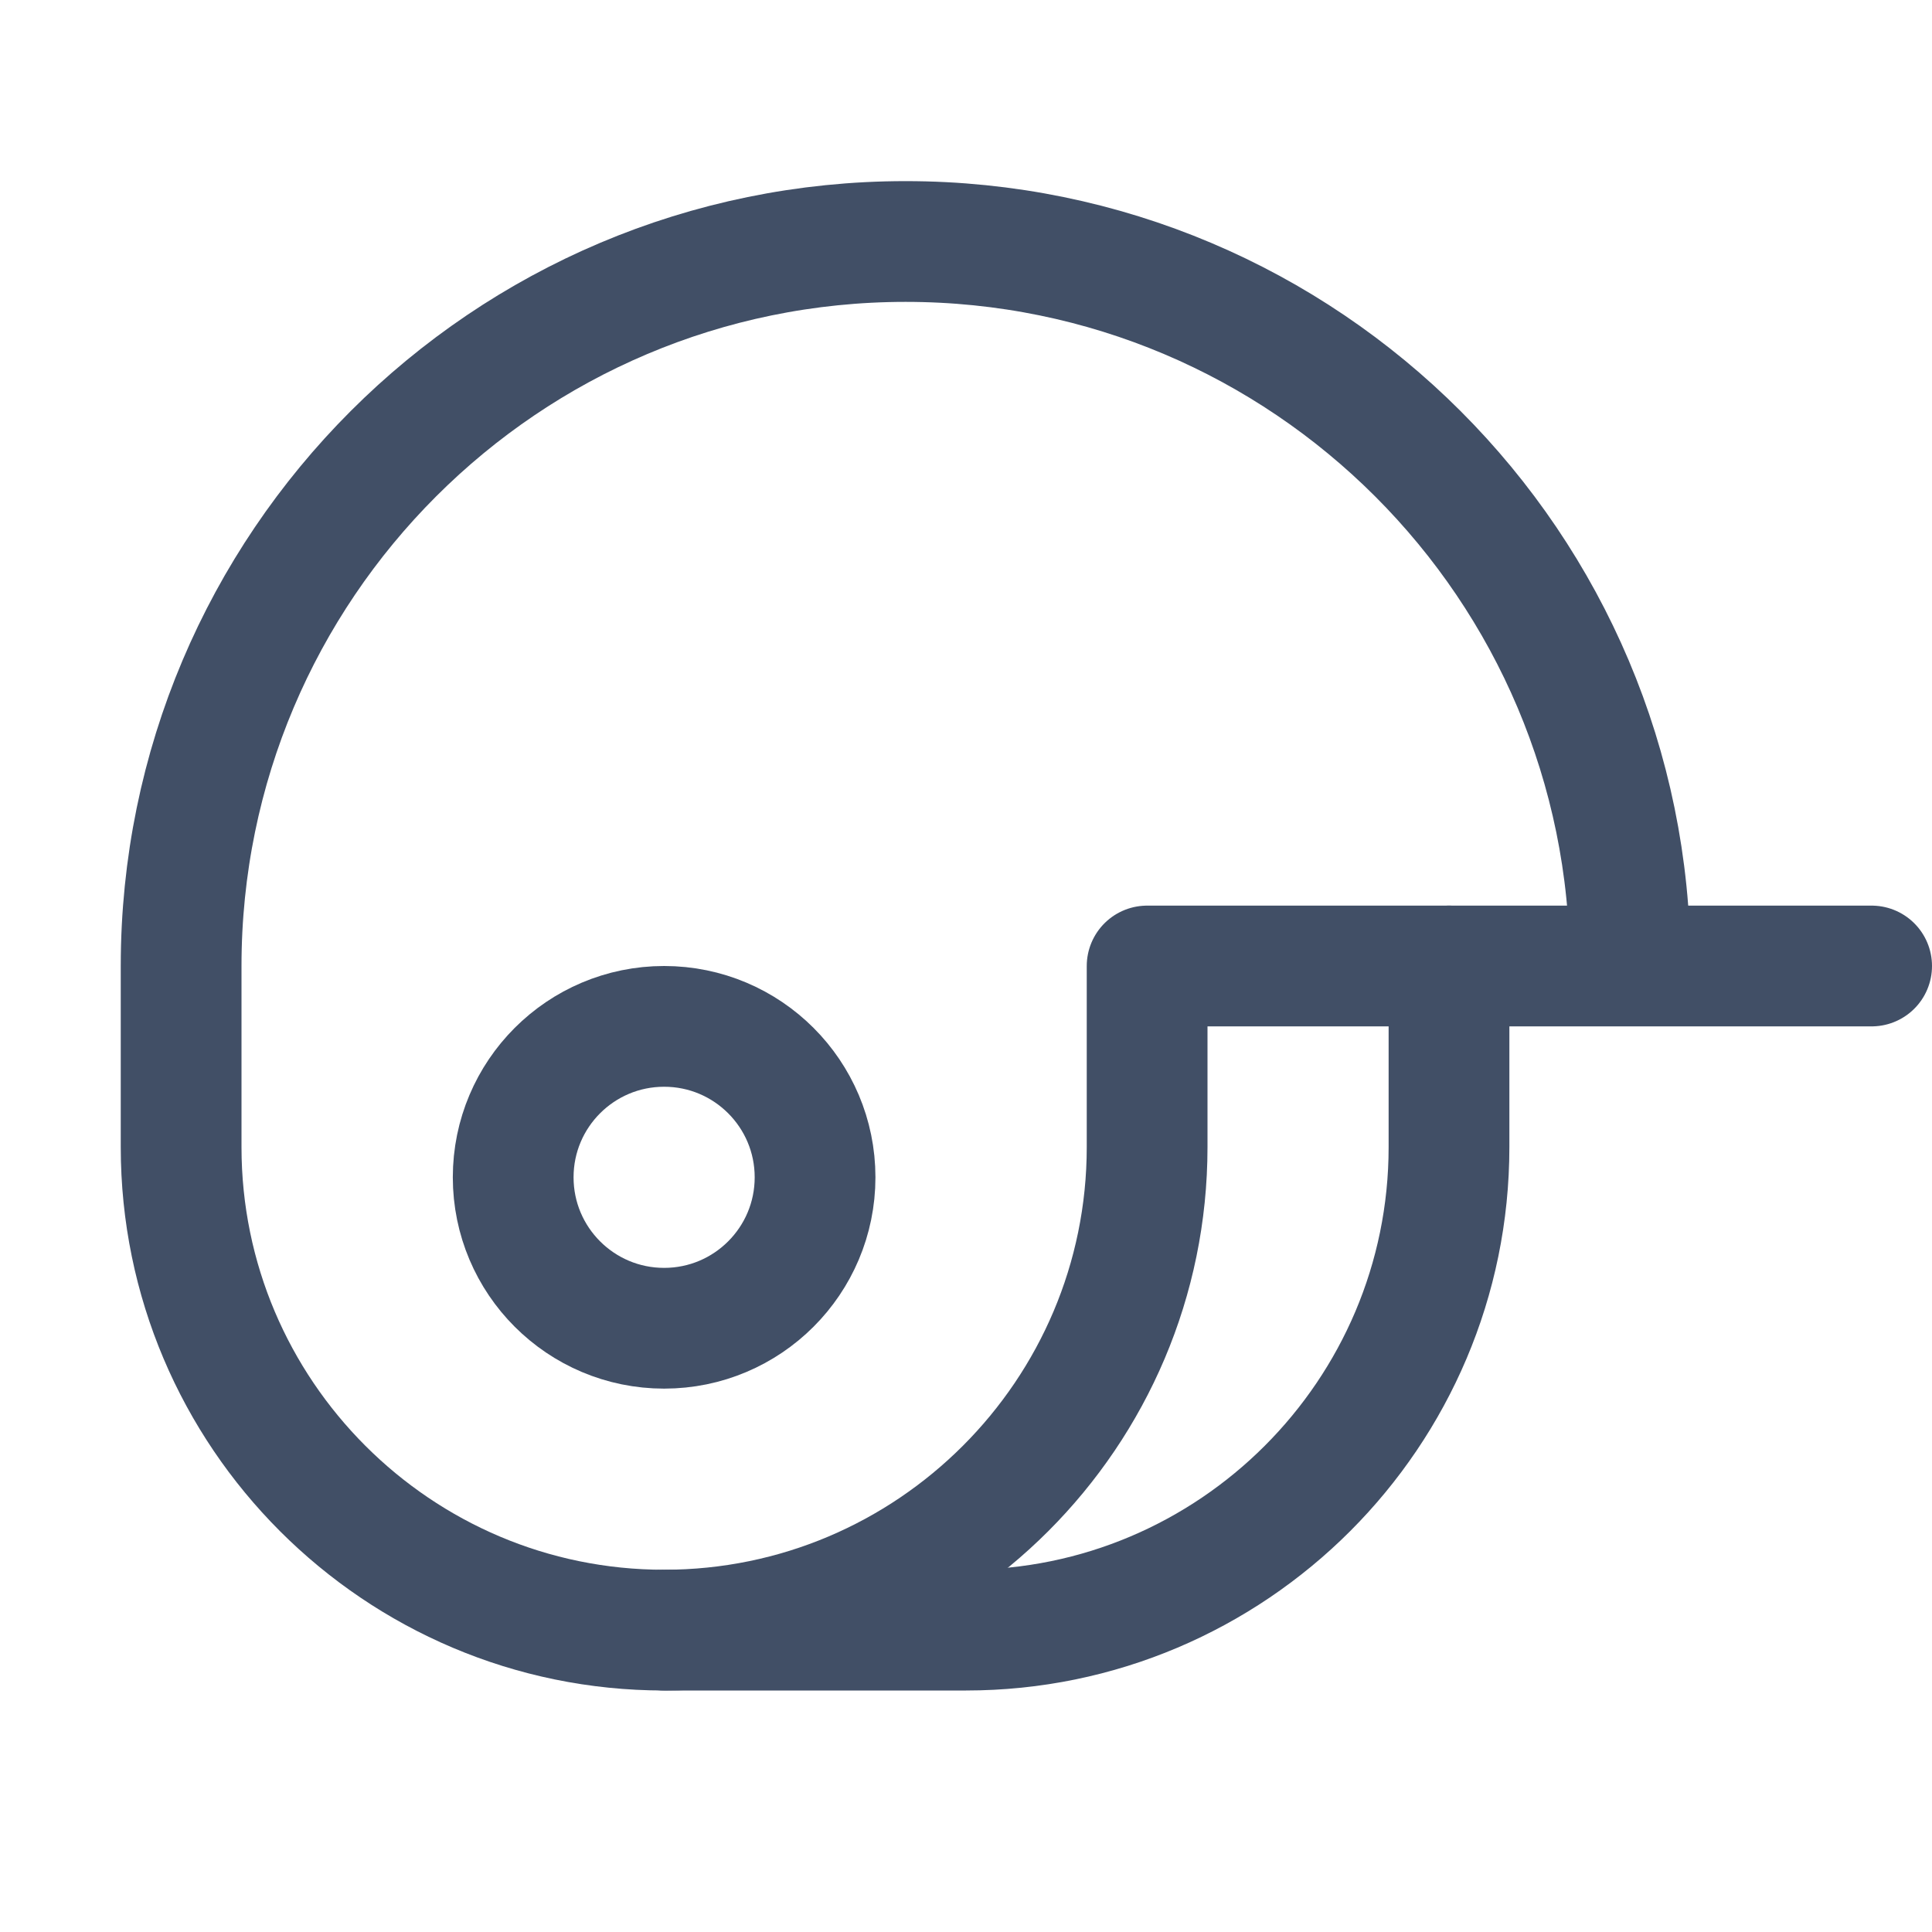 <svg xmlns="http://www.w3.org/2000/svg" id="Capa_1" viewBox="0 0 256 256"><defs><style>      .st0, .st1 {        fill: none;      }      .st1 {        stroke: #414f66;        stroke-linecap: round;        stroke-linejoin: round;        stroke-width: 16px;      }    </style></defs><rect class="st0" width="256" height="256"></rect><circle class="st1" cx="88" cy="156" r="20"></circle><path class="st1" d="M216,128c0-53-43-96-96-96S24,75,24,128v24c0,35.3,28.7,64,64,64s64-28.7,64-64v-24h96"></path><path class="st1" d="M88,216h40c35.3,0,64-28.7,64-64v-24"></path></svg>